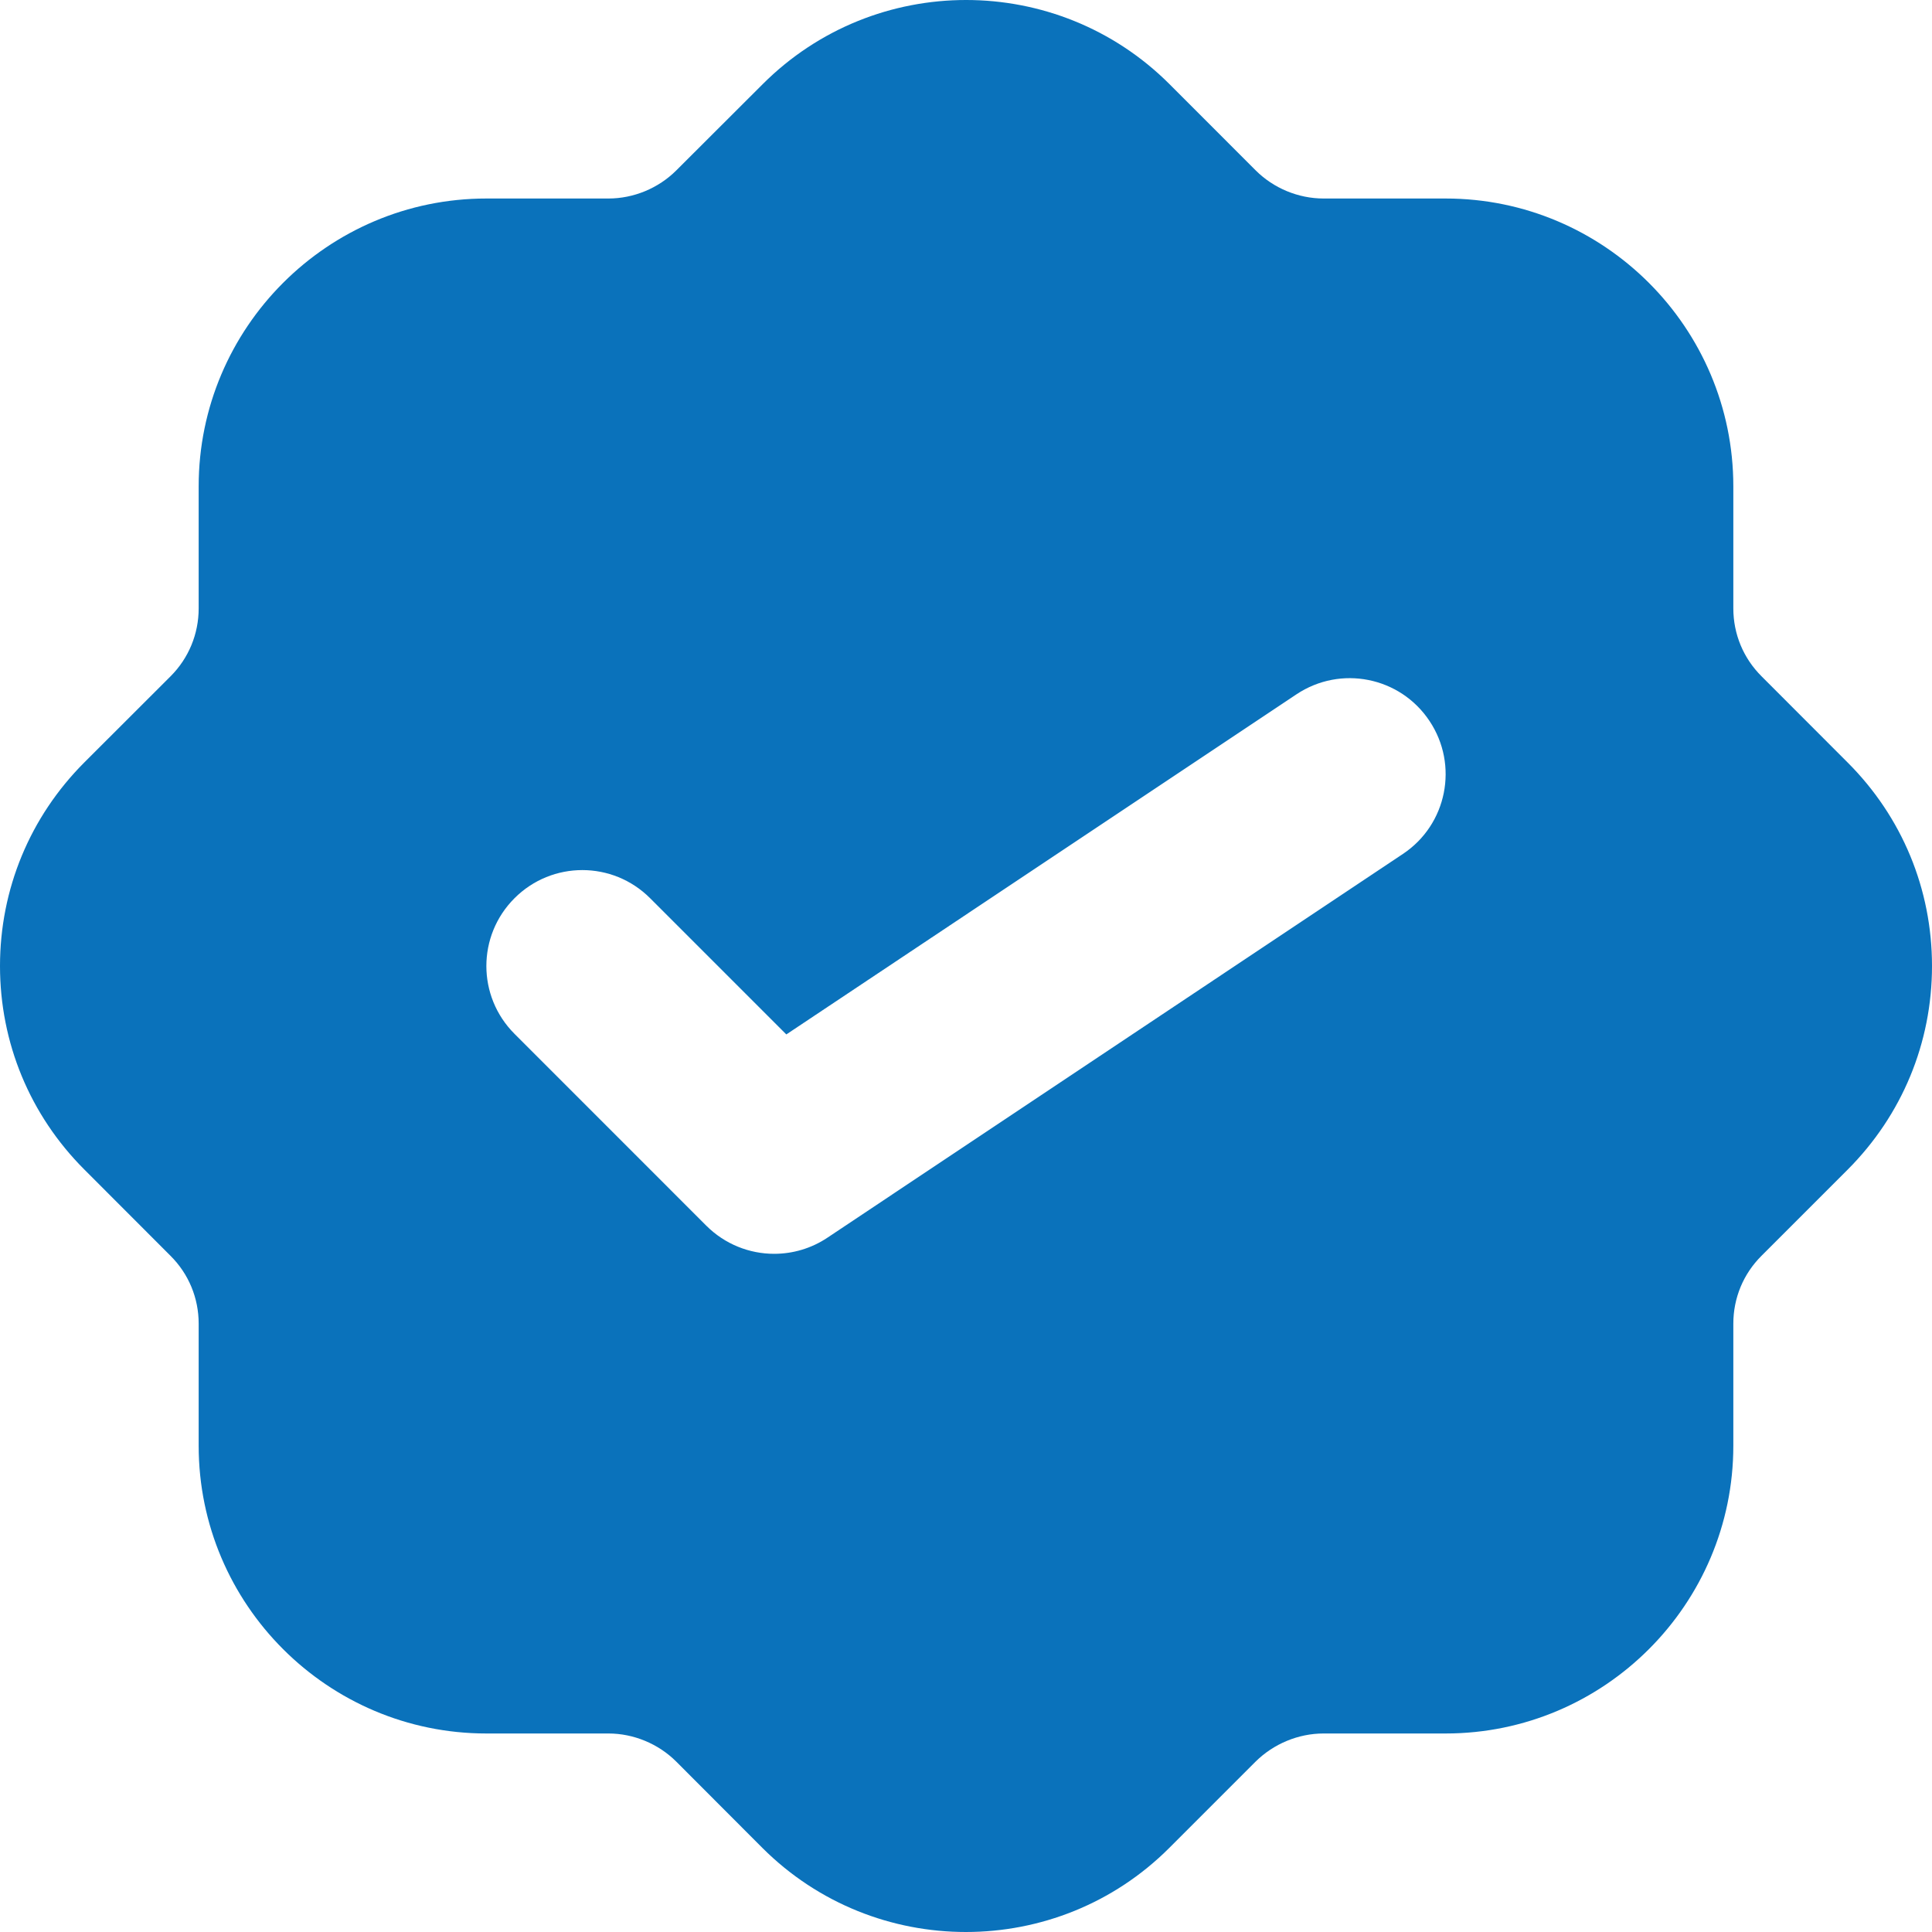 <svg width="36" height="36" viewBox="0 0 36 36" fill="none" xmlns="http://www.w3.org/2000/svg">
<path d="M34.429 14.209L32.824 12.602C32.484 12.264 32.298 11.813 32.298 11.336V9.062C32.298 6.106 29.893 3.699 26.937 3.699H24.663C24.193 3.699 23.732 3.508 23.399 3.176L21.793 1.569C19.701 -0.523 16.302 -0.523 14.211 1.569L12.601 3.176C12.268 3.508 11.807 3.699 11.337 3.699H9.063C6.107 3.699 3.702 6.106 3.702 9.062V11.336C3.702 11.813 3.516 12.264 3.178 12.602L1.571 14.207C0.558 15.221 0 16.569 0 18C0 19.432 0.559 20.78 1.571 21.792L3.176 23.399C3.516 23.737 3.702 24.187 3.702 24.665V26.939C3.702 29.895 6.107 32.301 9.063 32.301H11.337C11.807 32.301 12.268 32.493 12.601 32.825L14.207 34.434C15.253 35.478 16.626 36 17.998 36C19.371 36 20.744 35.478 21.789 34.432L23.396 32.825C23.732 32.493 24.193 32.301 24.663 32.301H26.937C29.893 32.301 32.298 29.895 32.298 26.939V24.665C32.298 24.187 32.484 23.737 32.824 23.399L34.429 21.794C35.441 20.78 36 19.434 36 18C36 16.567 35.442 15.221 34.429 14.209ZM26.141 15.912L15.417 23.063C15.115 23.265 14.768 23.363 14.425 23.363C13.964 23.363 13.507 23.184 13.162 22.84L9.587 19.264C8.888 18.565 8.888 17.436 9.587 16.737C10.286 16.038 11.416 16.038 12.114 16.737L14.652 19.275L24.157 12.938C24.981 12.389 26.089 12.611 26.636 13.433C27.185 14.255 26.963 15.366 26.141 15.912Z" fill="#0A72BB"/>
</svg>
